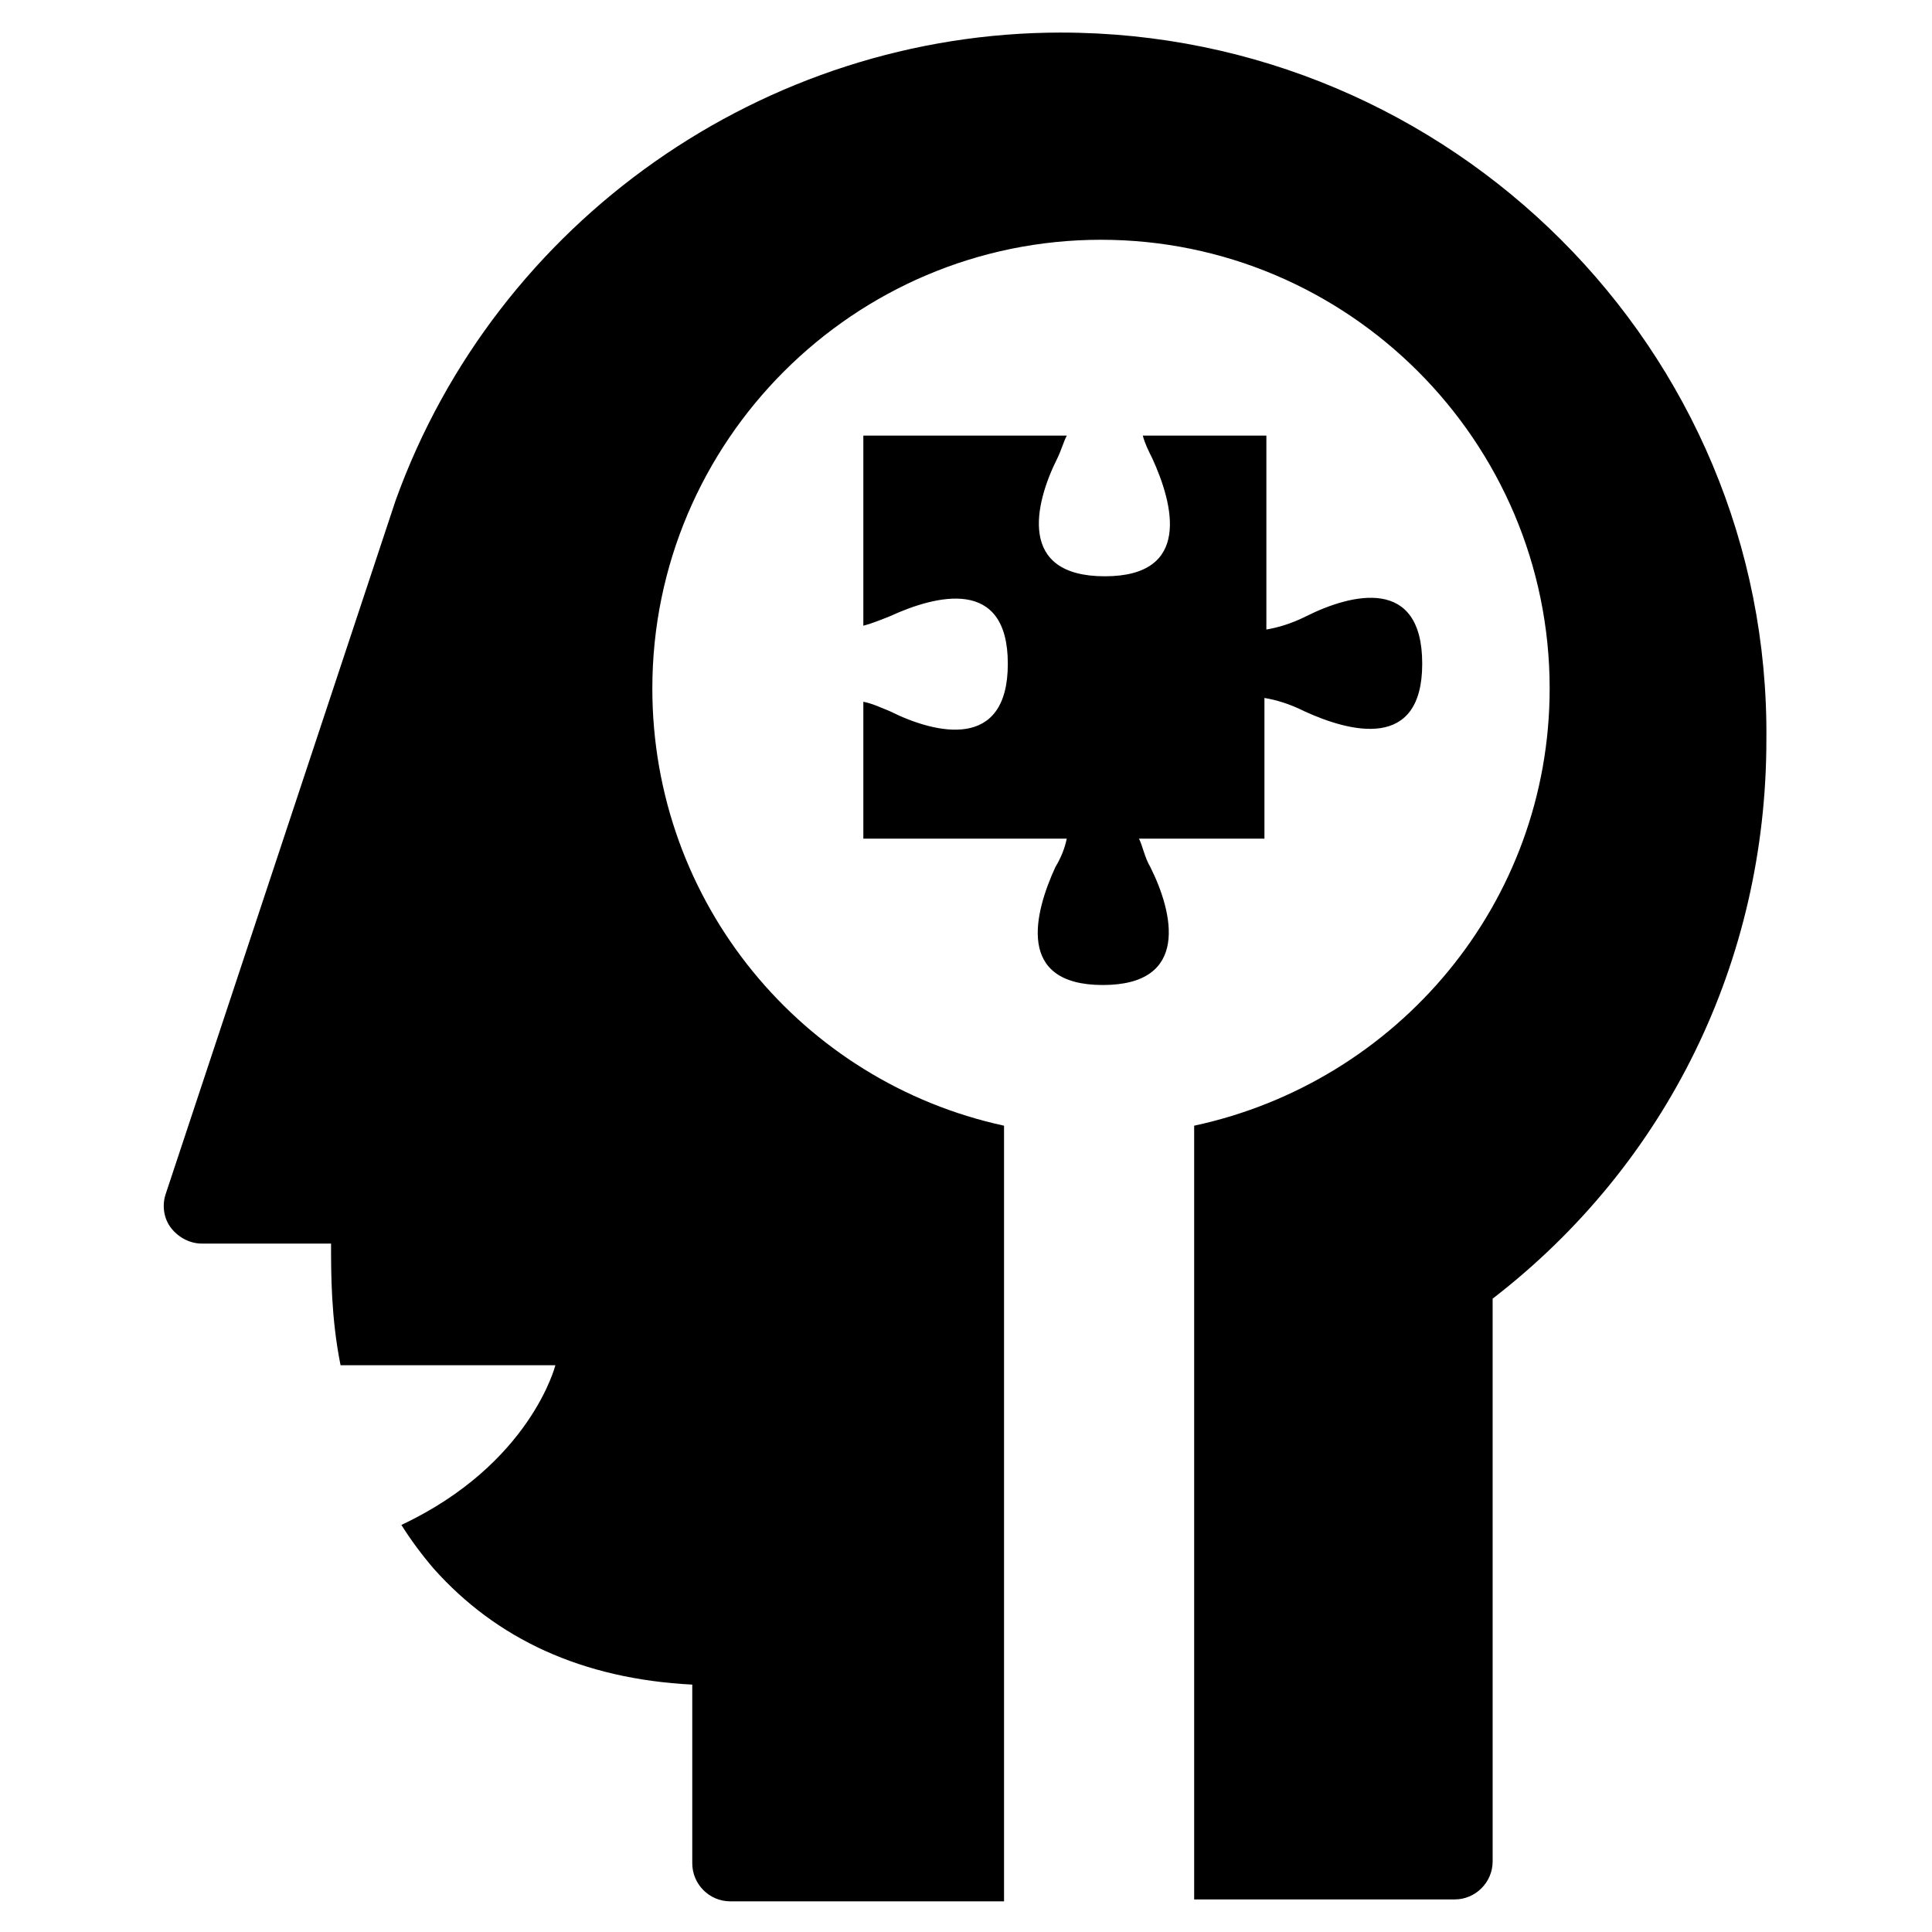 <?xml version="1.0" encoding="UTF-8"?>
<!-- Uploaded to: SVG Repo, www.svgrepo.com, Generator: SVG Repo Mixer Tools -->
<svg fill="#000000" width="800px" height="800px" version="1.1" viewBox="144 144 512 512" xmlns="http://www.w3.org/2000/svg">
 <g>
  <path d="m425.19 152.63c-78.594 0-149.63 49.879-176.33 123.94l-60.961 183.89c-1.008 3.023-0.504 6.551 1.512 9.07 2.016 2.519 5.039 4.031 8.062 4.031h34.258c0 8.062 0 19.648 2.519 32.242h56.93s-6.551 26.199-40.809 42.32c2.519 4.031 5.543 8.062 8.566 11.586 16.625 18.641 39.297 29.223 68.52 30.73v47.359c0 5.543 4.535 10.078 10.078 10.078l72.543-0.004v-205.55c-53.402-11.586-93.203-58.945-93.203-115.88 0-65.496 53.402-118.9 118.9-118.9 65.496 0 118.9 53.402 118.9 118.9 0 56.93-40.305 104.29-94.211 115.88v205.05h69.023c5.543 0 10.078-4.535 10.078-10.078l-0.004-149.13c46.352-35.77 72.547-89.68 72.547-148.12 1.008-103.28-83.633-187.41-186.91-187.41z"/>
  <path d="m490.18 307.3c-4.031 2.016-7.559 3.023-10.578 3.527v-51.387h-32.746c0.504 2.016 1.512 4.031 2.519 6.047 5.543 12.09 10.578 31.234-12.594 31.234-23.176 0-18.641-19.145-12.594-31.234 1.008-2.016 1.512-4.031 2.519-6.047h-53.914v50.383c2.016-0.504 4.535-1.512 7.055-2.519 12.09-5.543 31.234-10.578 31.234 12.594 0 23.176-19.145 18.641-31.234 12.594-2.519-1.008-4.535-2.016-7.055-2.519v36.273h53.906c-0.504 2.519-1.512 5.039-3.023 7.559-5.543 12.09-10.578 31.234 12.594 31.234 23.176 0 18.641-19.145 12.594-31.234-1.512-2.519-2.016-5.543-3.023-7.559h33.25v-37.281c3.023 0.504 6.551 1.512 10.578 3.527 12.09 5.543 31.234 10.578 31.234-12.594 0.012-23.176-18.629-18.645-30.723-12.598z"/>
 </g>
</svg>